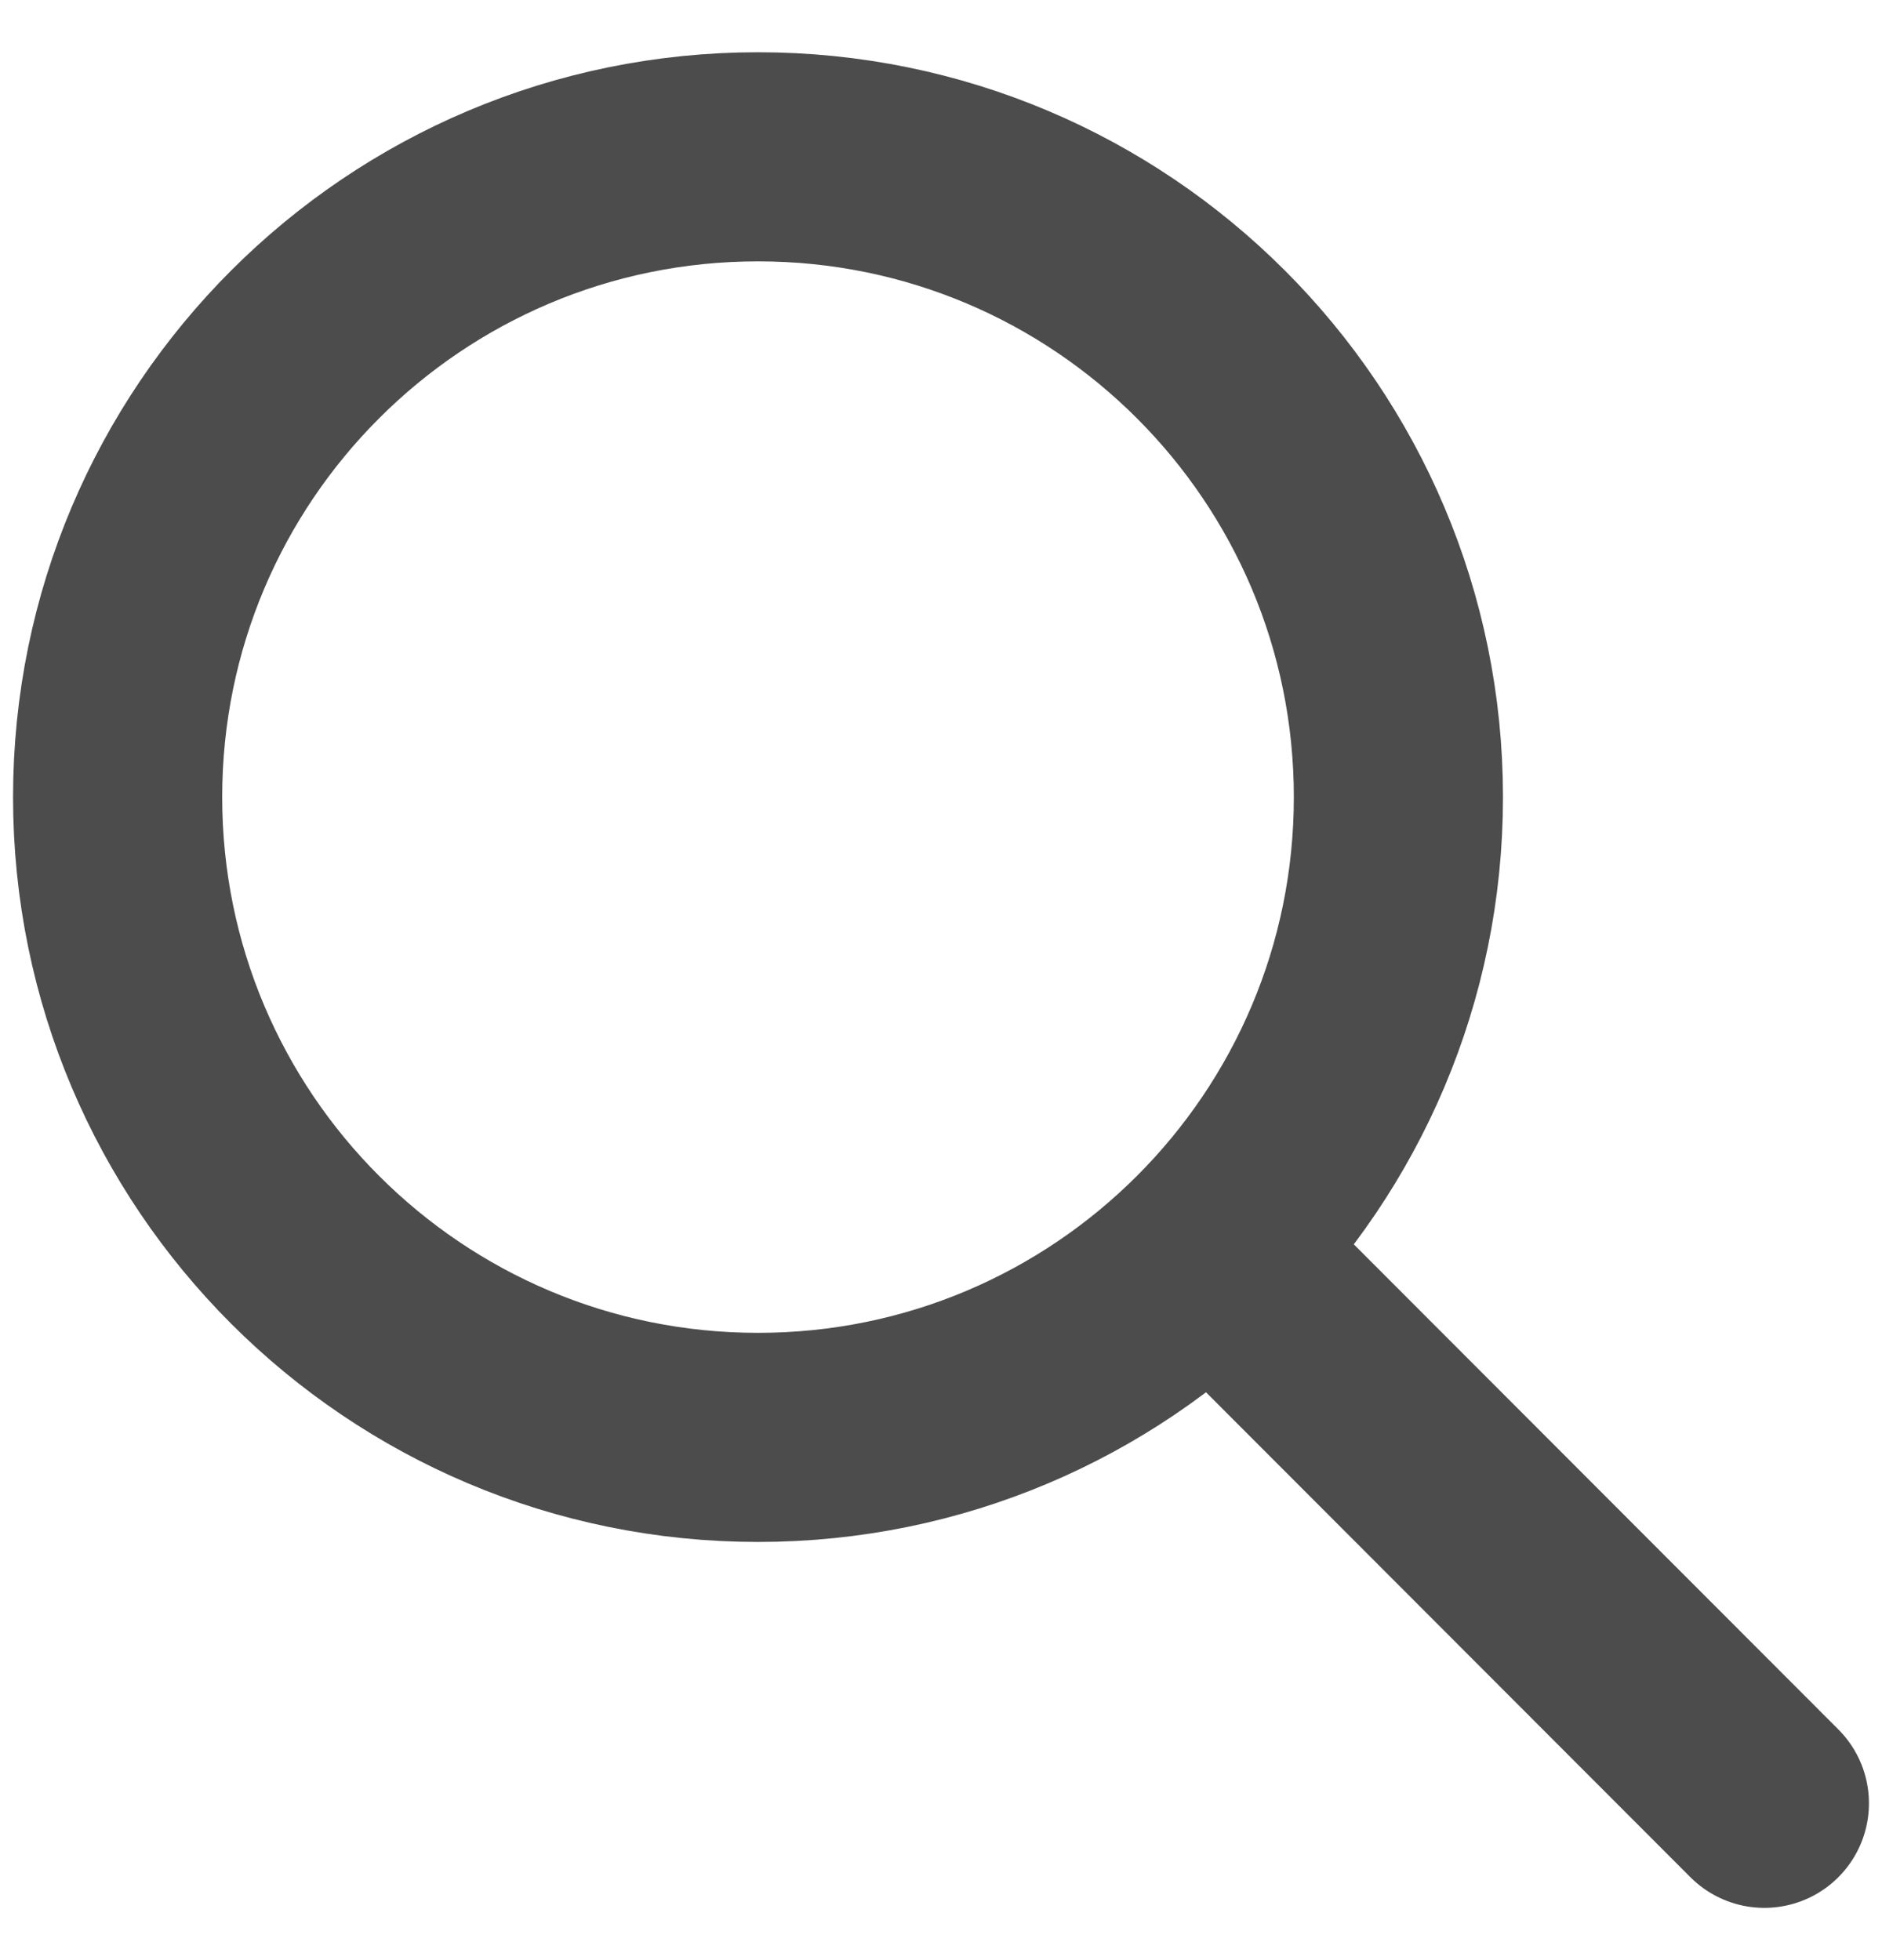 <svg width="24" height="25" viewBox="0 0 24 25" fill="none" xmlns="http://www.w3.org/2000/svg">
<path d="M15.446 15.937L22.5 23M17.833 10.167C17.833 14.677 14.177 18.333 9.667 18.333C5.156 18.333 1.5 14.677 1.5 10.167C1.5 5.656 5.156 2 9.667 2C14.177 2 17.833 5.656 17.833 10.167Z" stroke="black" stroke-opacity="0.7" stroke-width="2.667" stroke-linecap="round" stroke-linejoin="round"/>
</svg>
